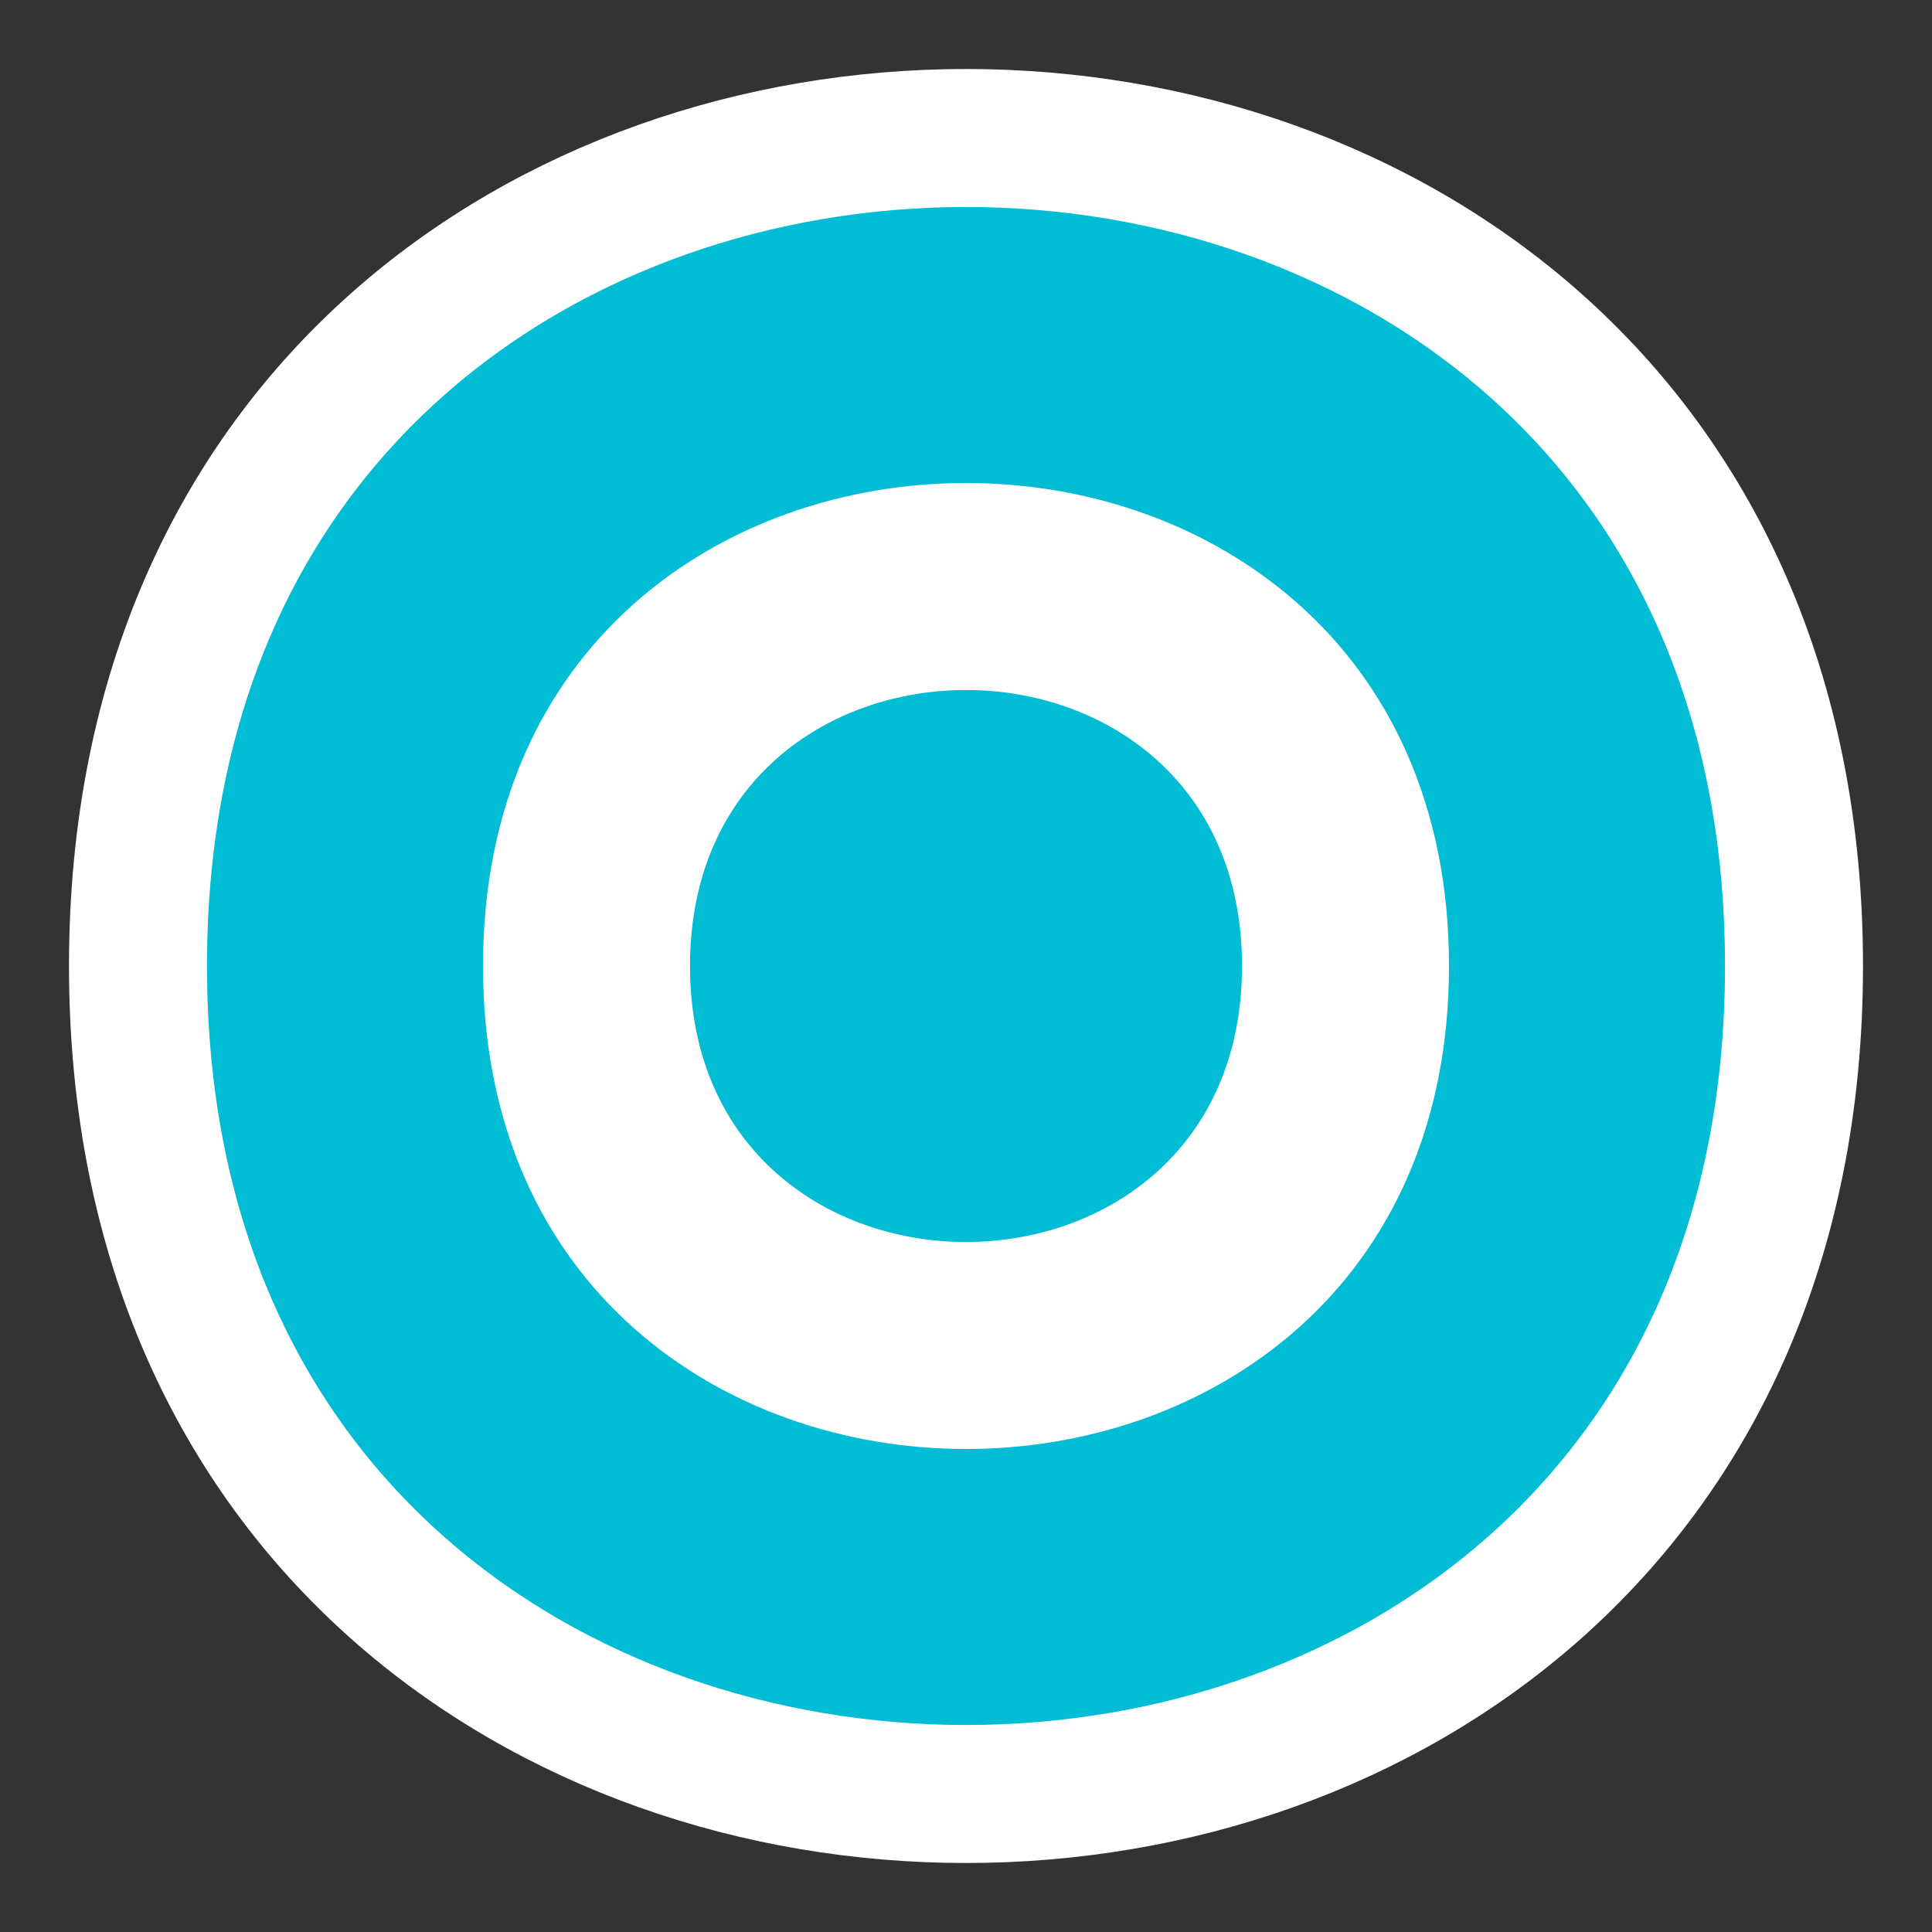 <?xml version="1.0" encoding="UTF-8"?>
<svg xmlns="http://www.w3.org/2000/svg" xmlns:xlink="http://www.w3.org/1999/xlink" width="10.5pt" height="10.5pt" viewBox="0 0 10.5 10.5" version="1.1">
<rect x="0" y="0" width="10.5" height="10.5" fill="#333333" stroke="none"/>
<g id="surface86">
<path style=" stroke:none;fill-rule:nonzero;fill:rgb(0%,73.725%,83.137%);fill-opacity:1;" d="M 9.75 5.25 C 9.75 11.25 0.75 11.25 0.75 5.25 C 0.75 -0.75 9.75 -0.75 9.75 5.25 "/>
<path style="fill:none;stroke-width:1;stroke-linecap:butt;stroke-linejoin:miter;stroke:rgb(100%,100%,100%);stroke-opacity:1;stroke-miterlimit:4;" d="M 13 7 C 13 15 1 15 1 7 C 1 -1 13 -1 13 7 " transform="matrix(0.75,0,0,0.75,0,0)"/>
<path style=" stroke:none;fill-rule:nonzero;fill:rgb(100%,100%,100%);fill-opacity:1;" d="M 7.875 5.25 C 7.875 8.75 2.625 8.75 2.625 5.25 C 2.625 1.75 7.875 1.75 7.875 5.25 "/>
<path style=" stroke:none;fill-rule:nonzero;fill:rgb(0%,73.725%,83.137%);fill-opacity:1;" d="M 6.75 5.25 C 6.75 7.25 3.75 7.25 3.75 5.25 C 3.75 3.25 6.75 3.25 6.75 5.25 "/>
</g>
</svg>
